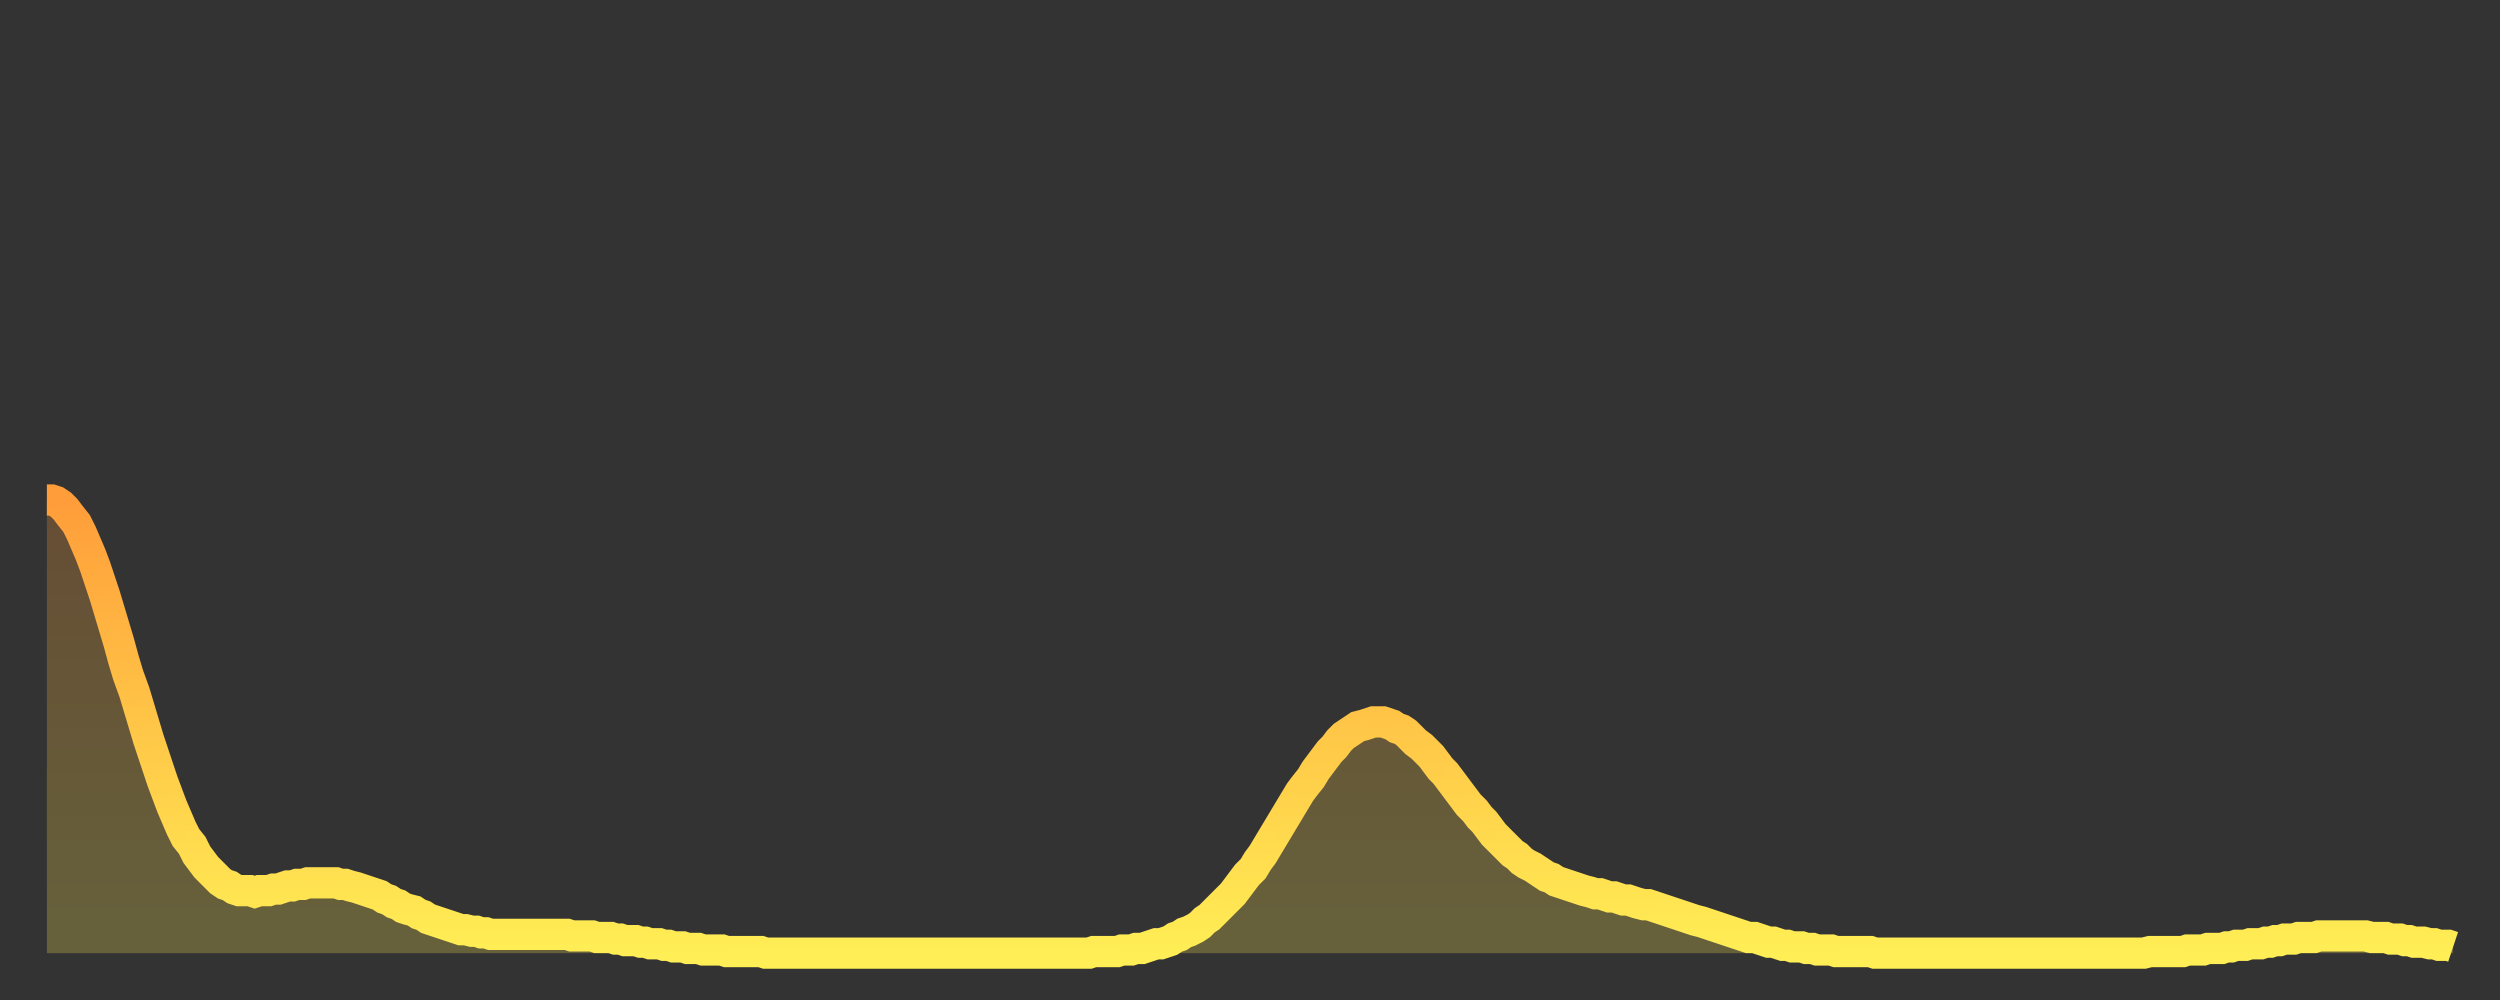 <?xml version="1.0" encoding="utf-8" ?>
<svg baseProfile="full" height="64" version="1.1" width="160" xmlns="http://www.w3.org/2000/svg" xmlns:ev="http://www.w3.org/2001/xml-events" xmlns:xlink="http://www.w3.org/1999/xlink"><rect width="100%" height="100%" fill="#333333" stroke="none"/><defs><linearGradient id="id21878" x1="0" x2="0" y1="0" y2="1"><stop offset="0%" stop-color="#ff9d3a" /><stop offset="50%" stop-color="#ffc647" /><stop offset="100%" stop-color="#ffee55" /></linearGradient></defs><g transform="translate(3,3)"><g><path d="M 0.0 29.0 0.3 29.0 0.6 29.1 0.9 29.3 1.2 29.6 1.5 30.0 1.9 30.5 2.2 31.1 2.5 31.8 2.8 32.5 3.1 33.3 3.4 34.2 3.7 35.1 4.0 36.1 4.3 37.1 4.6 38.1 4.9 39.2 5.2 40.2 5.6 41.3 5.9 42.3 6.2 43.3 6.5 44.3 6.8 45.2 7.1 46.1 7.4 47.0 7.7 47.8 8.0 48.6 8.3 49.3 8.6 50.0 8.9 50.6 9.3 51.1 9.6 51.7 9.9 52.1 10.2 52.5 10.5 52.8 10.8 53.1 11.1 53.4 11.4 53.6 11.7 53.7 12.0 53.9 12.3 54.0 12.7 54.0 13.0 54.0 13.3 54.1 13.6 54.0 13.9 54.0 14.2 54.0 14.5 53.9 14.8 53.9 15.1 53.8 15.4 53.7 15.7 53.7 16.0 53.6 16.4 53.6 16.7 53.5 17.0 53.5 17.3 53.5 17.6 53.5 17.9 53.5 18.2 53.5 18.5 53.5 18.8 53.6 19.1 53.6 19.4 53.7 19.8 53.8 20.1 53.9 20.4 54.0 20.7 54.1 21.0 54.2 21.3 54.3 21.6 54.5 21.9 54.6 22.2 54.8 22.5 54.9 22.8 55.1 23.1 55.2 23.5 55.3 23.8 55.5 24.1 55.6 24.4 55.8 24.7 55.9 25.0 56.0 25.3 56.1 25.6 56.2 25.9 56.3 26.2 56.4 26.5 56.5 26.8 56.5 27.2 56.6 27.5 56.6 27.8 56.7 28.1 56.7 28.4 56.8 28.7 56.8 29.0 56.8 29.3 56.8 29.6 56.8 29.9 56.8 30.2 56.8 30.6 56.8 30.9 56.8 31.2 56.8 31.5 56.8 31.8 56.8 32.1 56.8 32.4 56.8 32.7 56.8 33.0 56.8 33.3 56.8 33.6 56.9 33.9 56.9 34.3 56.9 34.6 56.9 34.9 56.9 35.2 57.0 35.5 57.0 35.8 57.0 36.1 57.0 36.4 57.1 36.7 57.1 37.0 57.2 37.3 57.2 37.7 57.2 38.0 57.3 38.3 57.3 38.6 57.4 38.9 57.4 39.2 57.4 39.5 57.5 39.8 57.5 40.1 57.6 40.4 57.6 40.7 57.6 41.0 57.7 41.4 57.7 41.7 57.7 42.0 57.8 42.3 57.8 42.6 57.8 42.9 57.8 43.2 57.8 43.5 57.9 43.8 57.9 44.1 57.9 44.4 57.9 44.7 57.9 45.1 57.9 45.4 57.9 45.7 57.9 46.0 58.0 46.3 58.0 46.6 58.0 46.9 58.0 47.2 58.0 47.5 58.0 47.8 58.0 48.1 58.0 48.5 58.0 48.8 58.0 49.1 58.0 49.4 58.0 49.7 58.0 50.0 58.0 50.3 58.0 50.6 58.0 50.9 58.0 51.2 58.0 51.5 58.0 51.8 58.0 52.2 58.0 52.5 58.0 52.8 58.0 53.1 58.0 53.4 58.0 53.7 58.0 54.0 58.0 54.3 58.0 54.6 58.0 54.9 58.0 55.2 58.0 55.6 58.0 55.9 58.0 56.2 58.0 56.5 58.0 56.8 58.0 57.1 58.0 57.4 58.0 57.7 58.0 58.0 58.0 58.3 58.0 58.6 58.0 58.9 58.0 59.3 58.0 59.6 58.0 59.9 58.0 60.2 58.0 60.5 58.0 60.8 58.0 61.1 58.0 61.4 58.0 61.7 58.0 62.0 58.0 62.3 58.0 62.6 58.0 63.0 58.0 63.3 58.0 63.6 58.0 63.9 58.0 64.2 58.0 64.5 58.0 64.8 58.0 65.1 58.0 65.4 58.0 65.7 58.0 66.0 58.0 66.4 58.0 66.7 58.0 67.0 57.9 67.3 57.9 67.6 57.9 67.9 57.9 68.2 57.9 68.5 57.9 68.8 57.8 69.1 57.8 69.4 57.8 69.7 57.7 70.1 57.7 70.4 57.6 70.7 57.5 71.0 57.4 71.3 57.4 71.6 57.3 71.9 57.2 72.2 57.0 72.5 56.9 72.8 56.7 73.1 56.6 73.5 56.4 73.8 56.2 74.1 55.9 74.4 55.7 74.7 55.4 75.0 55.1 75.3 54.8 75.6 54.5 75.9 54.2 76.2 53.8 76.5 53.4 76.8 53.0 77.2 52.6 77.5 52.1 77.8 51.7 78.1 51.2 78.4 50.7 78.7 50.2 79.0 49.7 79.3 49.2 79.6 48.7 79.9 48.2 80.2 47.7 80.5 47.3 80.9 46.8 81.2 46.3 81.5 45.9 81.8 45.5 82.1 45.1 82.4 44.8 82.7 44.4 83.0 44.1 83.3 43.9 83.6 43.7 83.9 43.5 84.3 43.4 84.6 43.3 84.9 43.2 85.2 43.2 85.5 43.2 85.8 43.3 86.1 43.4 86.4 43.6 86.7 43.7 87.0 43.9 87.3 44.2 87.6 44.5 88.0 44.8 88.3 45.1 88.6 45.4 88.9 45.8 89.2 46.2 89.5 46.5 89.8 46.9 90.1 47.3 90.4 47.7 90.7 48.1 91.0 48.5 91.4 48.9 91.7 49.3 92.0 49.6 92.3 50.0 92.6 50.4 92.9 50.7 93.2 51.0 93.5 51.3 93.8 51.6 94.1 51.8 94.4 52.1 94.7 52.3 95.1 52.5 95.4 52.7 95.7 52.9 96.0 53.1 96.3 53.2 96.6 53.4 96.9 53.5 97.2 53.6 97.5 53.7 97.8 53.8 98.1 53.9 98.4 54.0 98.8 54.1 99.1 54.2 99.4 54.2 99.7 54.3 100.0 54.4 100.3 54.4 100.6 54.5 100.9 54.6 101.2 54.6 101.5 54.7 101.8 54.8 102.2 54.9 102.5 54.9 102.8 55.0 103.1 55.1 103.4 55.2 103.7 55.3 104.0 55.4 104.3 55.5 104.6 55.6 104.9 55.7 105.2 55.8 105.5 55.9 105.9 56.0 106.2 56.1 106.5 56.2 106.8 56.3 107.1 56.4 107.4 56.5 107.7 56.6 108.0 56.7 108.3 56.8 108.6 56.9 108.9 57.0 109.3 57.0 109.6 57.1 109.9 57.2 110.2 57.3 110.5 57.3 110.8 57.4 111.1 57.5 111.4 57.5 111.7 57.6 112.0 57.6 112.3 57.6 112.6 57.7 113.0 57.7 113.3 57.8 113.6 57.8 113.9 57.8 114.2 57.8 114.5 57.9 114.8 57.9 115.1 57.9 115.4 57.9 115.7 57.9 116.0 57.9 116.3 57.9 116.7 57.9 117.0 58.0 117.3 58.0 117.6 58.0 117.9 58.0 118.2 58.0 118.5 58.0 118.8 58.0 119.1 58.0 119.4 58.0 119.7 58.0 120.1 58.0 120.4 58.0 120.7 58.0 121.0 58.0 121.3 58.0 121.6 58.0 121.9 58.0 122.2 58.0 122.5 58.0 122.8 58.0 123.1 58.0 123.4 58.0 123.8 58.0 124.1 58.0 124.4 58.0 124.7 58.0 125.0 58.0 125.3 58.0 125.6 58.0 125.9 58.0 126.2 58.0 126.5 58.0 126.8 58.0 127.2 58.0 127.5 58.0 127.8 58.0 128.1 58.0 128.4 58.0 128.7 58.0 129.0 58.0 129.3 58.0 129.6 58.0 129.9 58.0 130.2 58.0 130.5 58.0 130.9 58.0 131.2 58.0 131.5 58.0 131.8 58.0 132.1 58.0 132.4 58.0 132.7 58.0 133.0 58.0 133.3 58.0 133.6 58.0 133.9 58.0 134.2 58.0 134.6 57.9 134.9 57.9 135.2 57.9 135.5 57.9 135.8 57.9 136.1 57.9 136.4 57.9 136.7 57.9 137.0 57.8 137.3 57.8 137.6 57.8 138.0 57.8 138.3 57.7 138.6 57.7 138.9 57.7 139.2 57.7 139.5 57.6 139.8 57.6 140.1 57.5 140.4 57.5 140.7 57.5 141.0 57.4 141.3 57.4 141.7 57.4 142.0 57.3 142.3 57.3 142.6 57.2 142.9 57.2 143.2 57.1 143.5 57.1 143.8 57.1 144.1 57.0 144.4 57.0 144.7 57.0 145.1 57.0 145.4 56.9 145.7 56.9 146.0 56.9 146.3 56.9 146.6 56.9 146.9 56.9 147.2 56.9 147.5 56.9 147.8 56.9 148.1 56.9 148.4 56.9 148.8 57.0 149.1 57.0 149.4 57.0 149.7 57.0 150.0 57.1 150.3 57.1 150.6 57.1 150.9 57.2 151.2 57.2 151.5 57.3 151.8 57.3 152.1 57.3 152.5 57.4 152.8 57.4 153.1 57.5 153.4 57.5 153.7 57.5 154.0 57.6" fill="none" id="graph-curve" opacity="1" stroke="url(#id21878)" stroke-width="2" /><path d="M 0 58 L 0.0 29.0 0.3 29.0 0.6 29.1 0.9 29.3 1.2 29.6 1.5 30.0 1.9 30.5 2.2 31.1 2.5 31.8 2.8 32.5 3.1 33.3 3.4 34.2 3.7 35.1 4.0 36.1 4.3 37.1 4.6 38.1 4.9 39.2 5.2 40.2 5.6 41.3 5.9 42.3 6.2 43.3 6.5 44.3 6.8 45.2 7.1 46.1 7.4 47.0 7.7 47.8 8.0 48.6 8.3 49.3 8.6 50.0 8.9 50.6 9.3 51.1 9.6 51.7 9.9 52.1 10.2 52.5 10.5 52.8 10.8 53.1 11.1 53.4 11.4 53.6 11.7 53.7 12.0 53.9 12.3 54.0 12.7 54.0 13.0 54.0 13.3 54.1 13.6 54.0 13.9 54.0 14.2 54.0 14.5 53.9 14.8 53.9 15.1 53.8 15.4 53.7 15.7 53.7 16.0 53.6 16.4 53.6 16.7 53.5 17.0 53.5 17.3 53.5 17.6 53.5 17.9 53.5 18.2 53.5 18.5 53.5 18.8 53.6 19.1 53.6 19.4 53.7 19.8 53.8 20.1 53.9 20.4 54.0 20.7 54.1 21.0 54.2 21.3 54.3 21.6 54.5 21.9 54.6 22.2 54.8 22.5 54.9 22.8 55.1 23.1 55.2 23.5 55.3 23.8 55.5 24.1 55.6 24.4 55.8 24.7 55.9 25.0 56.0 25.3 56.1 25.6 56.2 25.9 56.3 26.2 56.4 26.5 56.5 26.8 56.5 27.2 56.6 27.5 56.6 27.8 56.7 28.1 56.7 28.4 56.8 28.7 56.8 29.0 56.8 29.3 56.8 29.6 56.8 29.9 56.8 30.2 56.8 30.6 56.8 30.9 56.8 31.2 56.8 31.5 56.8 31.8 56.8 32.1 56.8 32.4 56.8 32.7 56.8 33.0 56.8 33.3 56.8 33.6 56.9 33.9 56.9 34.3 56.9 34.6 56.9 34.9 56.9 35.2 57.0 35.5 57.0 35.8 57.0 36.1 57.0 36.4 57.1 36.7 57.1 37.0 57.2 37.3 57.2 37.7 57.2 38.0 57.3 38.3 57.3 38.6 57.4 38.9 57.4 39.2 57.4 39.5 57.5 39.8 57.5 40.1 57.6 40.4 57.6 40.7 57.6 41.0 57.7 41.4 57.7 41.7 57.7 42.0 57.8 42.3 57.8 42.6 57.8 42.9 57.8 43.2 57.8 43.5 57.9 43.8 57.9 44.1 57.9 44.4 57.9 44.7 57.9 45.1 57.9 45.4 57.9 45.7 57.9 46.0 58.0 46.3 58.0 46.6 58.0 46.9 58.0 47.2 58.0 47.5 58.0 47.8 58.0 48.1 58.0 48.5 58.0 48.8 58.0 49.1 58.0 49.4 58.0 49.7 58.0 50.0 58.0 50.3 58.0 50.6 58.0 50.9 58.0 51.2 58.0 51.5 58.0 51.8 58.0 52.2 58.0 52.5 58.0 52.8 58.0 53.1 58.0 53.4 58.0 53.7 58.0 54.0 58.0 54.3 58.0 54.6 58.0 54.9 58.0 55.2 58.0 55.6 58.0 55.9 58.0 56.2 58.0 56.5 58.0 56.8 58.0 57.1 58.0 57.4 58.0 57.7 58.0 58.0 58.0 58.3 58.0 58.6 58.0 58.9 58.0 59.3 58.0 59.6 58.0 59.9 58.0 60.2 58.0 60.5 58.0 60.8 58.0 61.1 58.0 61.4 58.0 61.7 58.0 62.0 58.0 62.3 58.0 62.6 58.0 63.0 58.0 63.3 58.0 63.6 58.0 63.9 58.0 64.2 58.0 64.5 58.0 64.8 58.0 65.1 58.0 65.4 58.0 65.7 58.0 66.0 58.0 66.4 58.0 66.7 58.0 67.0 57.9 67.3 57.9 67.6 57.9 67.9 57.9 68.2 57.9 68.5 57.9 68.8 57.8 69.1 57.8 69.4 57.8 69.7 57.7 70.1 57.7 70.4 57.6 70.7 57.5 71.0 57.4 71.3 57.4 71.6 57.3 71.9 57.2 72.2 57.0 72.5 56.9 72.8 56.7 73.1 56.6 73.5 56.4 73.8 56.2 74.1 55.9 74.4 55.7 74.7 55.4 75.0 55.1 75.3 54.8 75.6 54.5 75.9 54.2 76.2 53.8 76.5 53.4 76.8 53.0 77.2 52.6 77.5 52.1 77.8 51.7 78.1 51.2 78.4 50.7 78.7 50.2 79.0 49.7 79.3 49.2 79.6 48.7 79.9 48.2 80.2 47.7 80.5 47.3 80.9 46.8 81.2 46.3 81.5 45.9 81.8 45.5 82.1 45.1 82.4 44.8 82.7 44.4 83.0 44.1 83.3 43.9 83.6 43.7 83.9 43.5 84.3 43.4 84.6 43.3 84.9 43.2 85.2 43.2 85.5 43.2 85.8 43.3 86.1 43.4 86.4 43.6 86.7 43.7 87.0 43.9 87.3 44.2 87.6 44.5 88.0 44.8 88.3 45.1 88.6 45.4 88.9 45.8 89.2 46.2 89.5 46.5 89.8 46.9 90.1 47.3 90.4 47.7 90.7 48.1 91.0 48.5 91.4 48.9 91.7 49.3 92.0 49.6 92.3 50.0 92.6 50.4 92.9 50.7 93.2 51.0 93.5 51.3 93.8 51.6 94.1 51.8 94.4 52.1 94.7 52.3 95.1 52.5 95.4 52.7 95.7 52.9 96.0 53.1 96.3 53.2 96.6 53.4 96.9 53.5 97.2 53.6 97.5 53.7 97.8 53.8 98.1 53.9 98.4 54.0 98.8 54.1 99.1 54.2 99.4 54.2 99.7 54.3 100.0 54.4 100.3 54.4 100.6 54.5 100.9 54.6 101.2 54.6 101.5 54.7 101.8 54.8 102.2 54.9 102.5 54.9 102.8 55.0 103.1 55.1 103.4 55.2 103.7 55.3 104.0 55.4 104.3 55.5 104.6 55.6 104.9 55.7 105.2 55.8 105.5 55.9 105.9 56.0 106.2 56.1 106.5 56.2 106.8 56.3 107.1 56.4 107.4 56.5 107.7 56.6 108.0 56.7 108.3 56.8 108.6 56.9 108.9 57.0 109.3 57.0 109.6 57.1 109.9 57.2 110.2 57.3 110.5 57.3 110.8 57.4 111.1 57.5 111.4 57.5 111.7 57.6 112.0 57.6 112.3 57.6 112.6 57.7 113.0 57.7 113.3 57.8 113.6 57.8 113.9 57.8 114.2 57.8 114.5 57.9 114.8 57.9 115.1 57.9 115.4 57.9 115.7 57.9 116.0 57.9 116.3 57.9 116.7 57.9 117.0 58.0 117.3 58.0 117.6 58.0 117.9 58.0 118.2 58.0 118.5 58.0 118.8 58.0 119.1 58.0 119.4 58.0 119.7 58.0 120.1 58.0 120.4 58.0 120.7 58.0 121.0 58.0 121.3 58.0 121.6 58.0 121.9 58.0 122.2 58.0 122.5 58.0 122.8 58.0 123.1 58.0 123.4 58.0 123.8 58.0 124.1 58.0 124.4 58.0 124.7 58.0 125.0 58.0 125.3 58.0 125.6 58.0 125.9 58.0 126.2 58.0 126.5 58.0 126.8 58.0 127.2 58.0 127.5 58.0 127.8 58.0 128.1 58.0 128.4 58.0 128.7 58.0 129.0 58.0 129.3 58.0 129.6 58.0 129.9 58.0 130.2 58.0 130.5 58.0 130.9 58.0 131.2 58.0 131.5 58.0 131.8 58.0 132.1 58.0 132.4 58.0 132.7 58.0 133.0 58.0 133.3 58.0 133.6 58.0 133.9 58.0 134.2 58.0 134.6 57.9 134.9 57.9 135.2 57.9 135.5 57.9 135.8 57.9 136.1 57.9 136.4 57.9 136.7 57.9 137.0 57.8 137.3 57.8 137.6 57.8 138.0 57.8 138.3 57.7 138.6 57.7 138.9 57.7 139.2 57.7 139.5 57.6 139.8 57.6 140.1 57.5 140.4 57.5 140.7 57.5 141.0 57.4 141.3 57.4 141.7 57.4 142.0 57.3 142.3 57.3 142.6 57.2 142.9 57.2 143.2 57.1 143.5 57.1 143.8 57.1 144.1 57.0 144.4 57.0 144.7 57.0 145.1 57.0 145.4 56.9 145.7 56.9 146.0 56.9 146.3 56.9 146.6 56.9 146.9 56.9 147.2 56.9 147.5 56.9 147.8 56.9 148.1 56.9 148.4 56.9 148.8 57.0 149.1 57.0 149.4 57.0 149.7 57.0 150.0 57.1 150.3 57.1 150.6 57.1 150.9 57.2 151.2 57.2 151.5 57.3 151.8 57.3 152.1 57.3 152.5 57.4 152.8 57.4 153.1 57.5 153.4 57.5 153.7 57.5 154.0 57.6 154 58" fill="url(#id21878)" fill-opacity=".25" id="graph-shadow" /></g></g></svg>